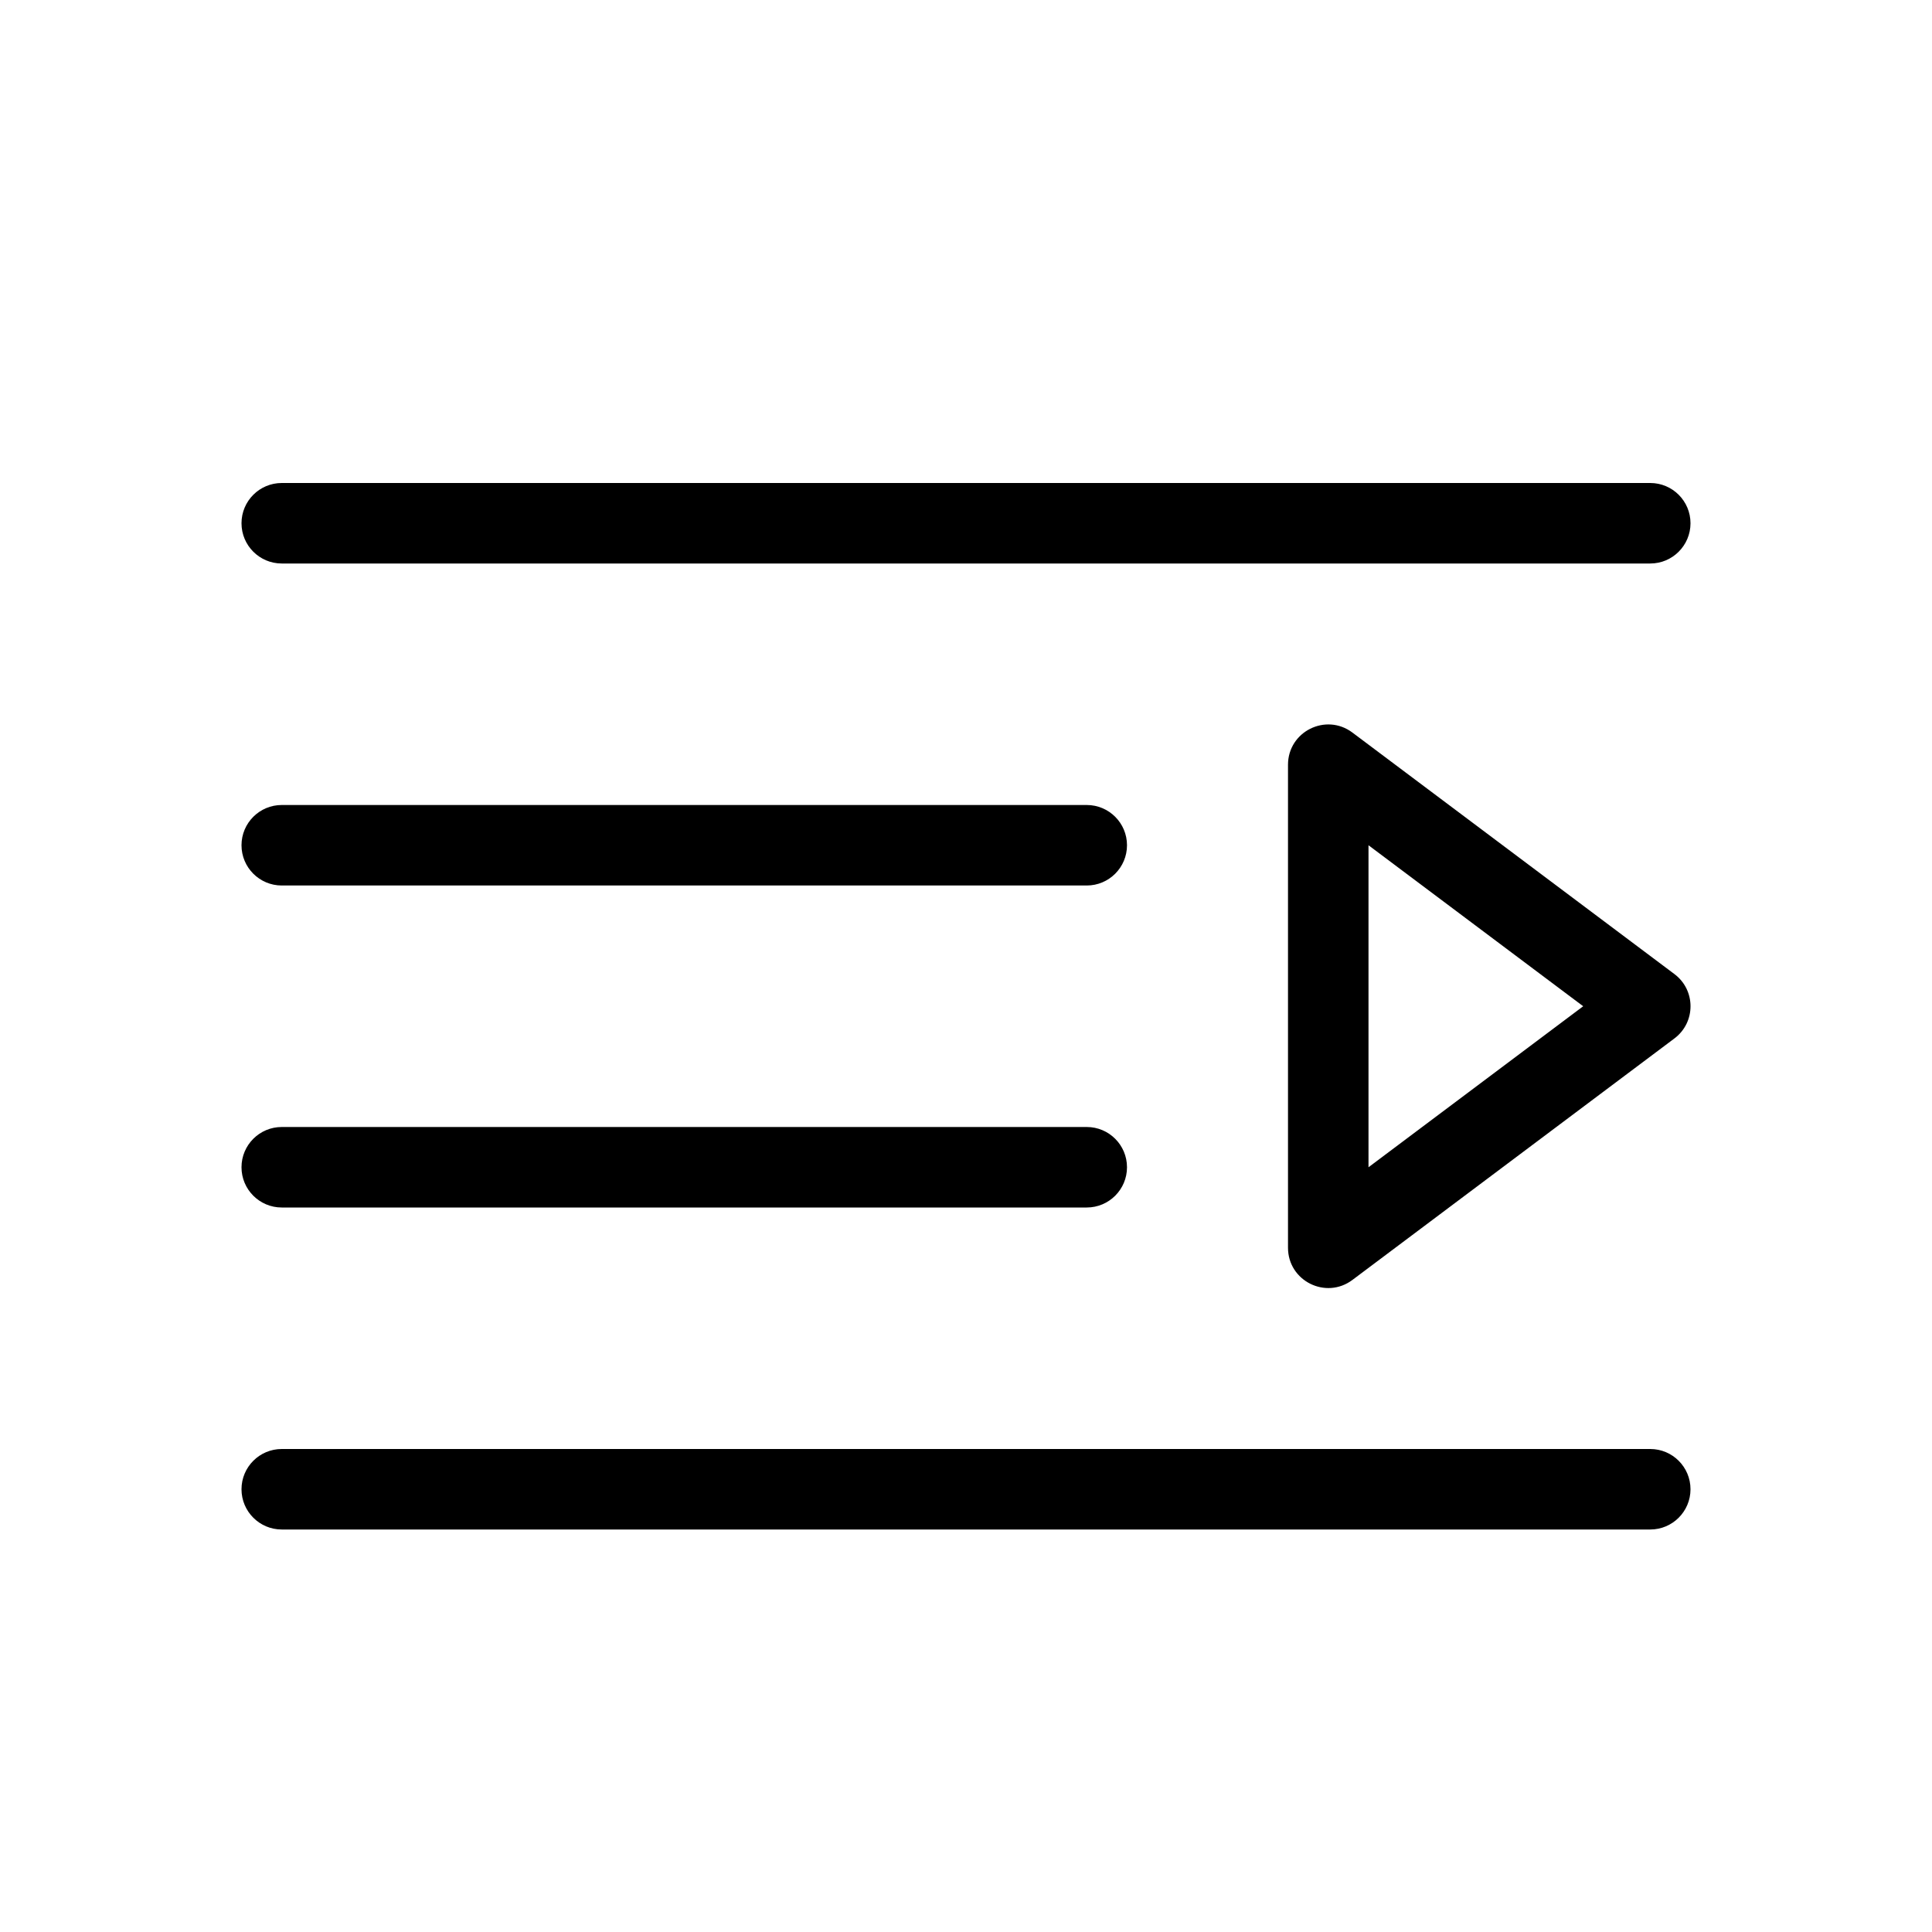 <?xml version="1.0" encoding="utf-8"?>
<svg fill="#000000" width="800px" height="800px" viewBox="0 0 24 24" xmlns="http://www.w3.org/2000/svg">
  <path d="M3.5,7 C3.224,7 3,6.776 3,6.5 C3,6.224 3.224,6 3.5,6 L20.5,6 C20.776,6 21,6.224 21,6.5 C21,6.776 20.776,7 20.5,7 L3.5,7 Z M3.5,11 C3.224,11 3,10.776 3,10.5 C3,10.224 3.224,10 3.5,10 L13.5,10 C13.776,10 14,10.224 14,10.5 C14,10.776 13.776,11 13.5,11 L3.5,11 Z M3.5,15 C3.224,15 3,14.776 3,14.5 C3,14.224 3.224,14 3.5,14 L13.5,14 C13.776,14 14,14.224 14,14.5 C14,14.776 13.776,15 13.5,15 L3.5,15 Z M3.5,19 C3.224,19 3,18.776 3,18.5 C3,18.224 3.224,18 3.5,18 L20.5,18 C20.776,18 21,18.224 21,18.5 C21,18.776 20.776,19 20.5,19 L3.5,19 Z M16,15.5 L16,9.5 C16,9.088 16.47,8.853 16.8,9.1 L20.8,12.1 C21.067,12.3 21.067,12.7 20.8,12.9 L16.8,15.9 C16.47,16.147 16,15.912 16,15.5 Z M19.667,12.5 L17,10.5 L17,14.5 L19.667,12.5 Z"/>
</svg>